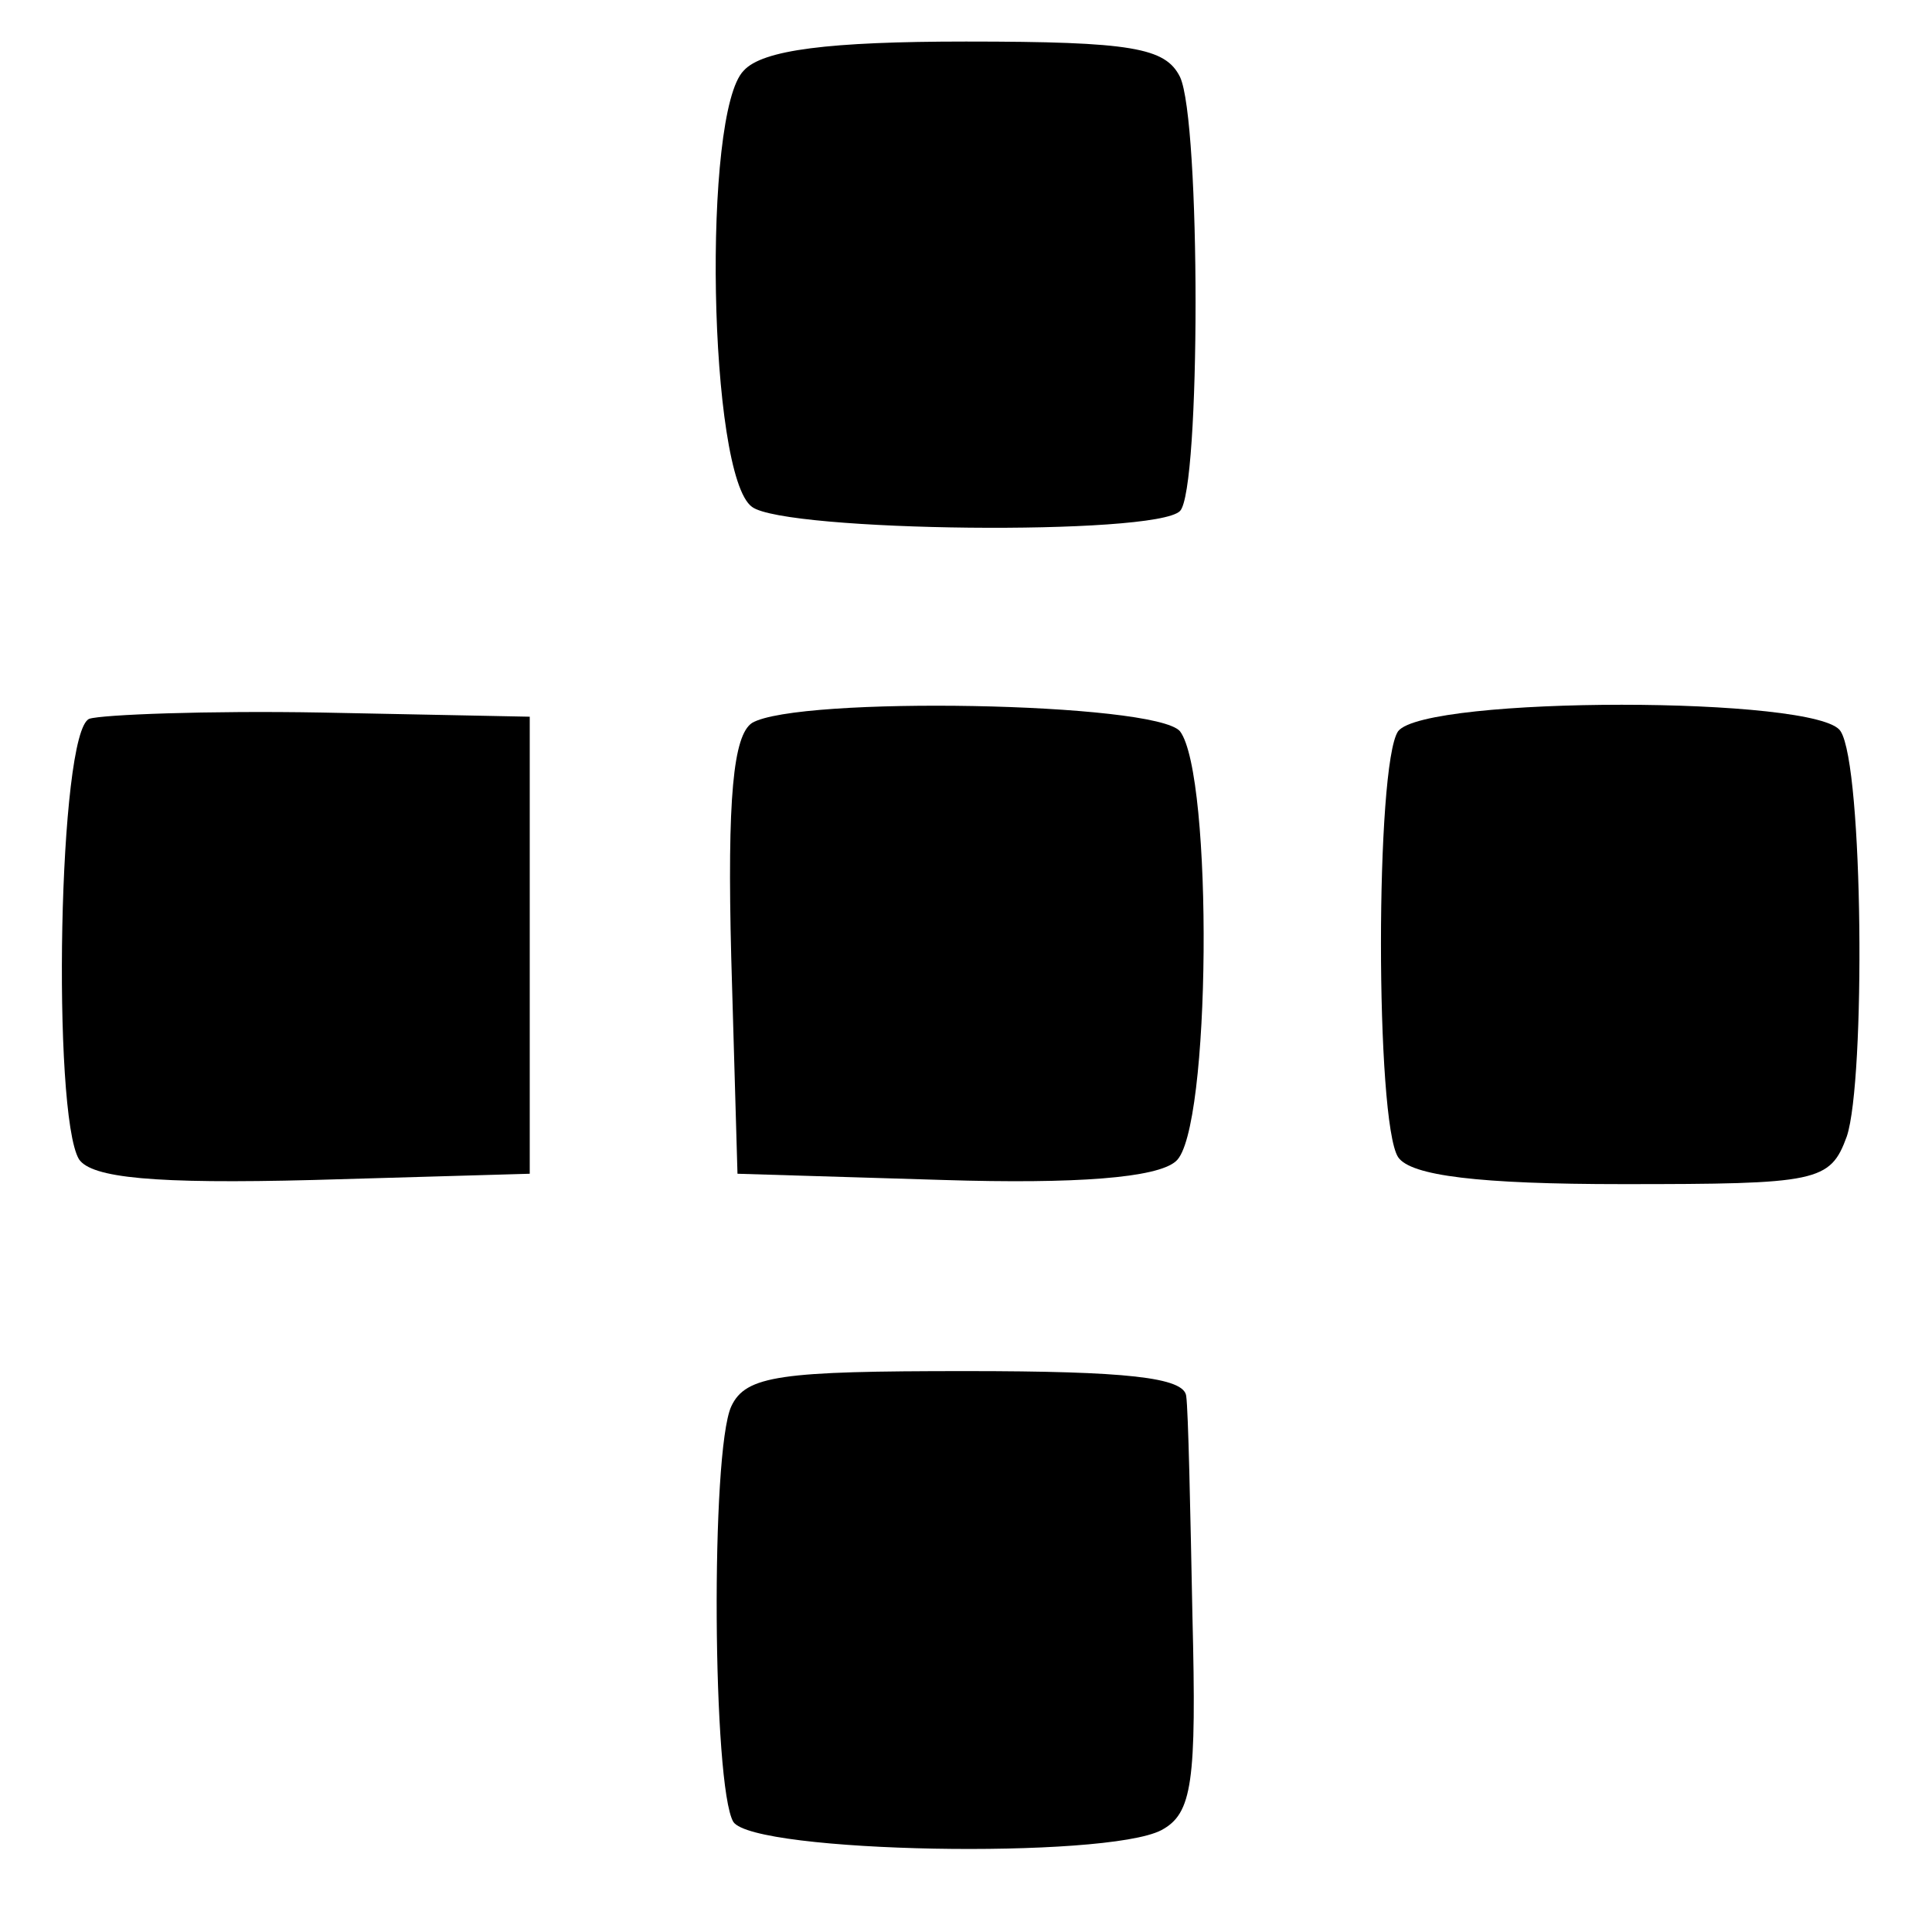 <?xml version="1.0" standalone="no"?>
<!DOCTYPE svg PUBLIC "-//W3C//DTD SVG 20010904//EN"
 "http://www.w3.org/TR/2001/REC-SVG-20010904/DTD/svg10.dtd">
<svg version="1.0" xmlns="http://www.w3.org/2000/svg"
 width="93pt" height="93pt" viewBox="0 0 93 93"
 preserveAspectRatio="xMidYMid meet">
<g transform="translate(0,93) scale(0.1,-0.1)"
fill="#000000" stroke="none">
<path d="M358 896 c-20 -20 -17 -195 4 -210 16 -12 194 -14 206 -2 10 10 10
188 0 209 -7 14 -23 17 -103 17 -66 0 -98 -4 -107 -14z"/>
<path d="M43 584 c-15 -6 -18 -190 -5 -212 6 -9 36 -12 113 -10 l104 3 0 110
0 110 -100 2 c-55 1 -106 -1 -112 -3z"/>
<path d="M362 582 c-9 -6 -12 -36 -10 -113 l3 -104 99 -3 c64 -2 103 1 112 9
17 14 18 186 2 207 -12 14 -184 17 -206 4z"/>
<path d="M673 578 c-11 -16 -11 -188 0 -205 6 -9 39 -13 108 -13 94 0 100 1
108 23 9 27 8 178 -3 195 -10 17 -200 17 -213 0z"/>
<path d="M352 253 c-10 -22 -9 -183 1 -200 10 -15 179 -18 206 -4 15 8 17 23
15 103 -1 51 -2 99 -3 106 -1 9 -29 12 -106 12 -89 0 -106 -2 -113 -17z"/>
</g>
</svg>
